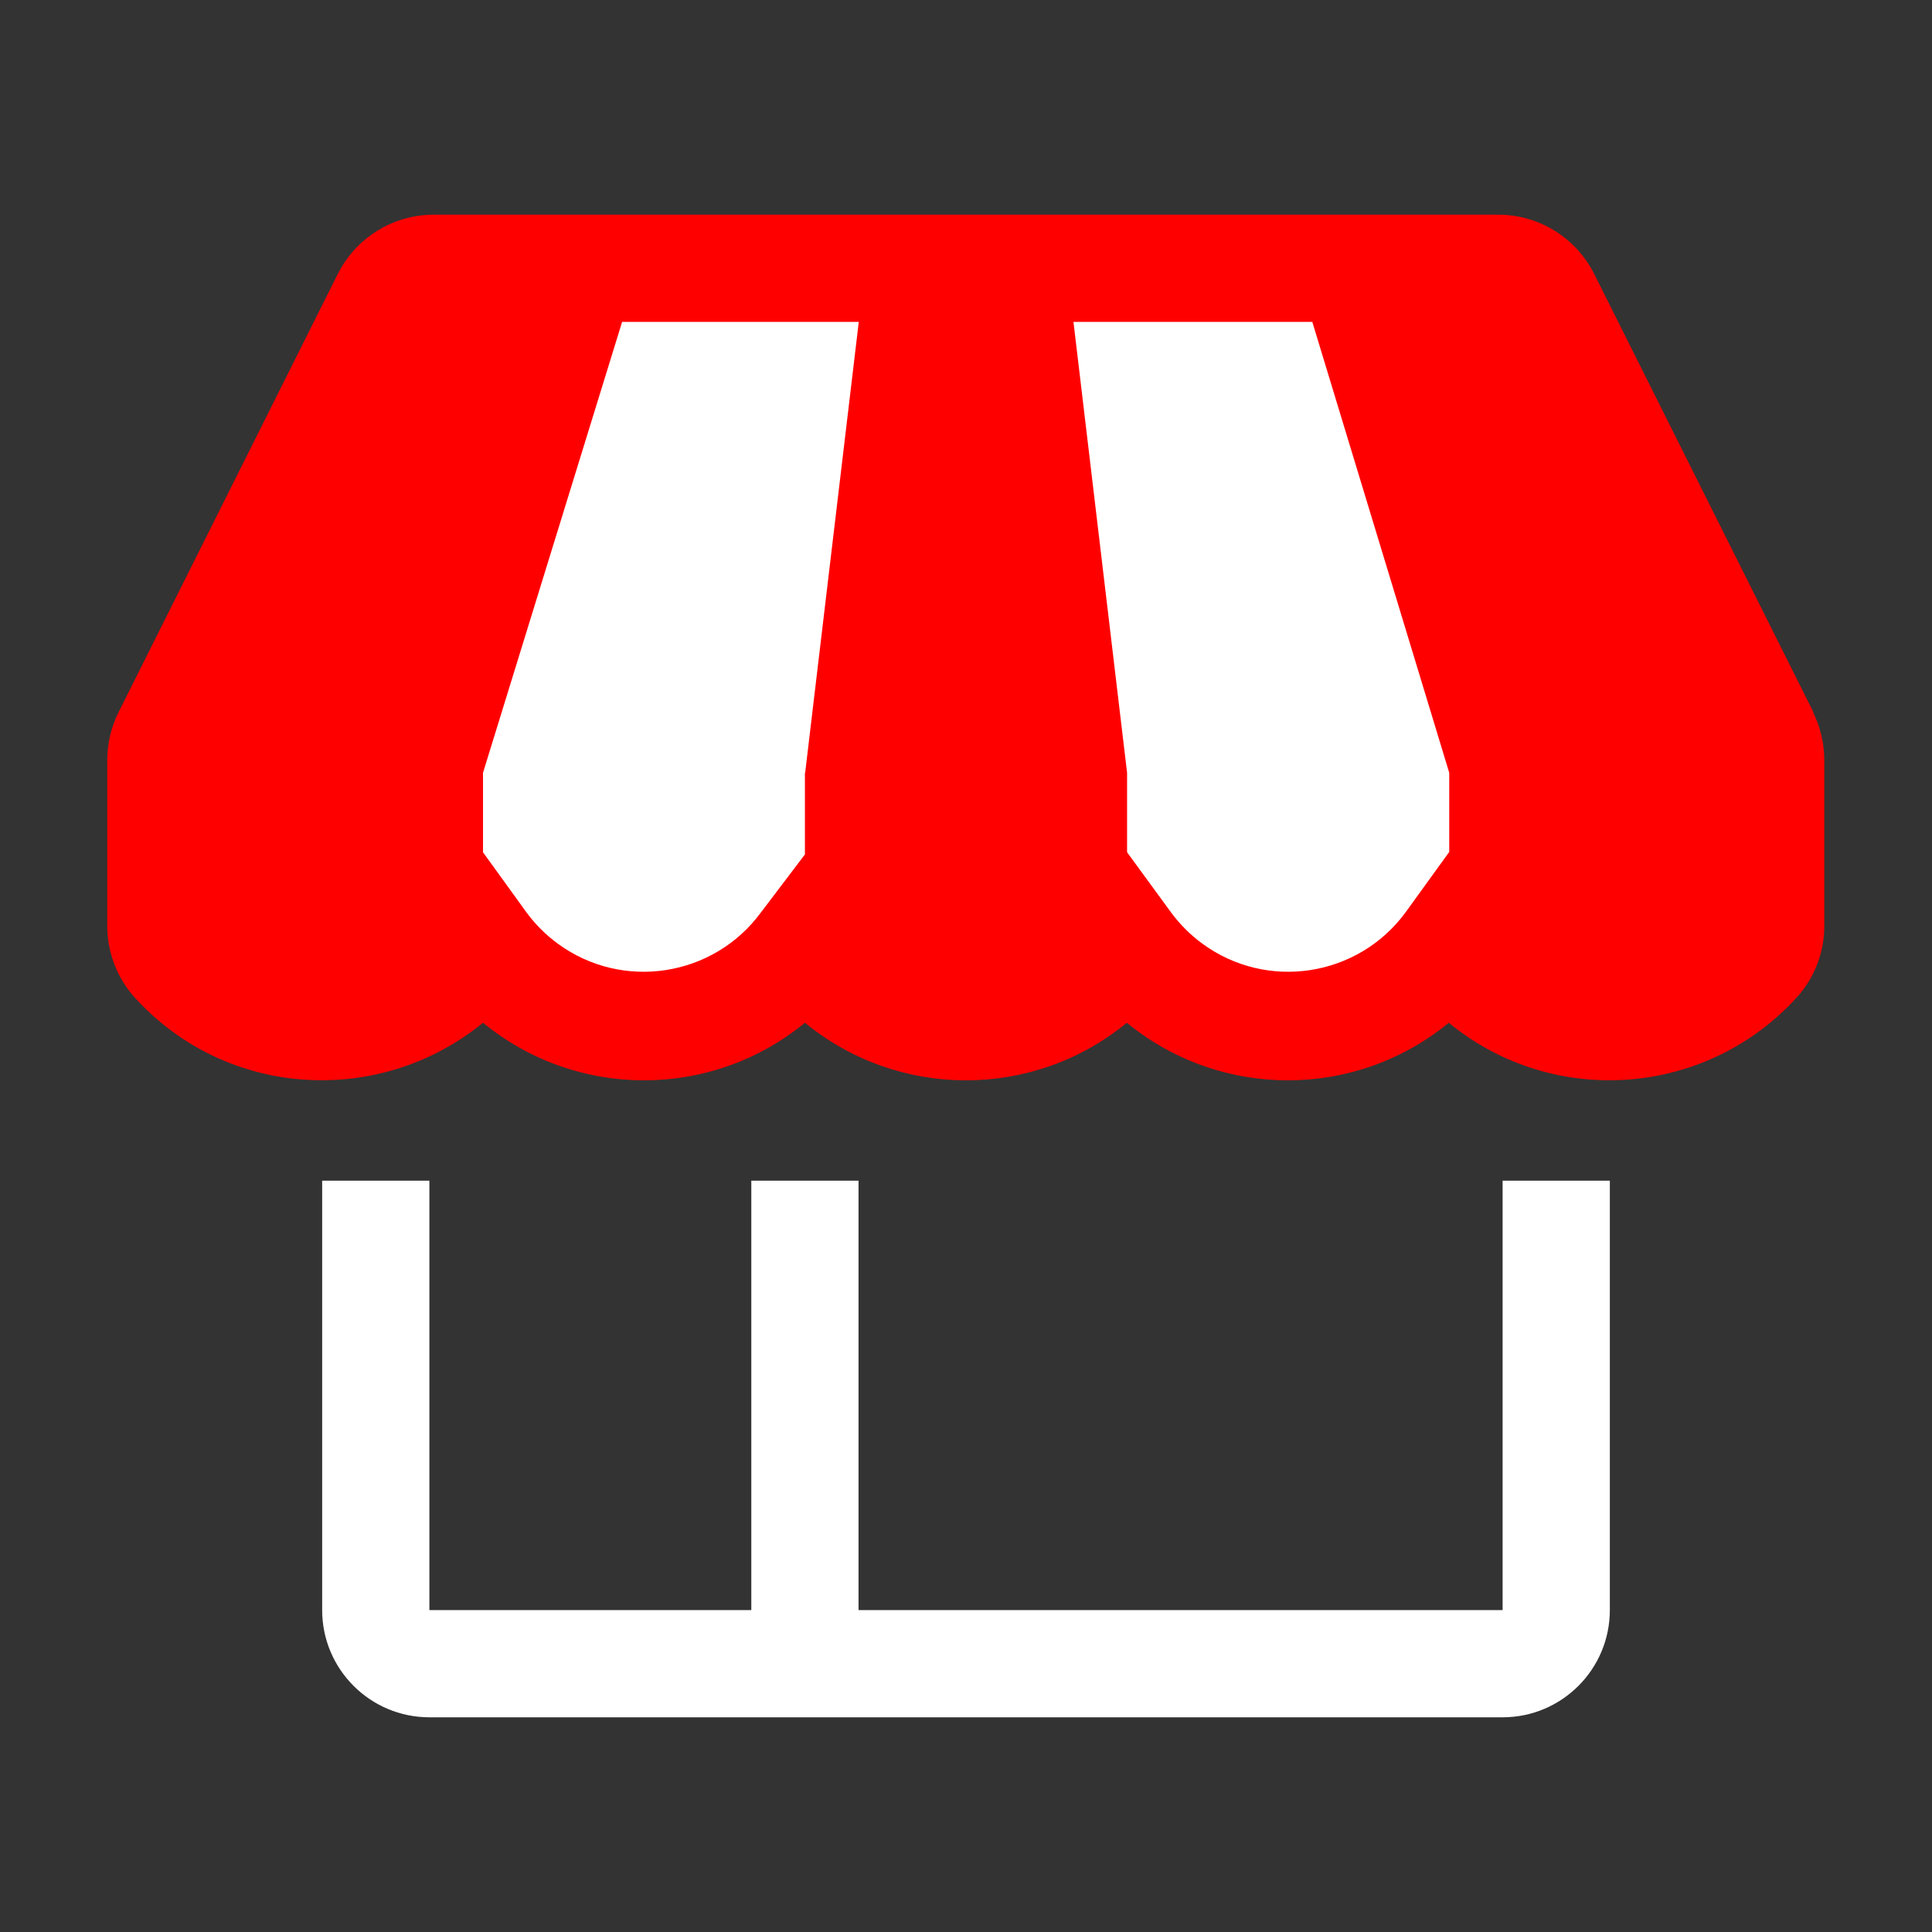 <?xml version="1.0" encoding="UTF-8"?>
<svg id="Capa_1" data-name="Capa 1" xmlns="http://www.w3.org/2000/svg" version="1.1" viewBox="0 0 800 800">
  <rect x="0" y="0" width="800" height="800" fill="#333333" stroke="none"/>
  <defs>
    <style>
      .cls-1 {
        fill: red;
      }

      .cls-1, .cls-2 {
        stroke-width: 0px;
      }

      .cls-2 {
        fill: #fff;
      }
    </style>
  </defs>
  <g id="SVGRepo_iconCarrier" data-name="SVGRepo iconCarrier">
    <path class="cls-2" d="M622.2,666.7h-266.7v-177.8h-44.4v177.8h-133.3v-177.8h-44.4v177.8c0,24.5,19.9,44.4,44.4,44.4h444.4c24.5,0,44.4-19.9,44.4-44.4v-177.8h-44.4v177.8Z"/>
    <path class="cls-1" d="M750.9,294.9l-90.7-181.3c-7.5-15.1-22.9-24.7-39.8-24.7H179.6c-16.9,0-32.3,9.6-39.8,24.7l-90.7,181.3c-3.1,6.2-4.7,13.1-4.7,20v68.4c0,10.4,3.6,20.4,10.2,28.4,19.8,22.7,48.5,35.7,78.7,35.6,24.3,0,47.9-8.4,66.7-23.8,38.8,31.8,94.6,31.8,133.3,0,38.8,31.8,94.6,31.8,133.3,0,38.8,31.8,94.6,31.8,133.3,0,43.6,35.8,107.7,30.7,145.1-11.6,6.7-8,10.4-18,10.4-28.4v-68.7c0-6.9-1.6-13.8-4.7-20Z"/>
    <path class="cls-2" d="M333.3,320v33.8l-18.2,24c-19.7,26.8-57.4,32.6-84.2,12.9-4.9-3.6-9.3-8-12.9-12.9l-18-24.9v-32.9l57.6-186.7h98l-22.2,186.7Z"/>
    <path class="cls-2" d="M600,352.9l-18,24.9c-19.7,26.8-57.4,32.6-84.2,12.9-4.9-3.6-9.3-8-12.9-12.9l-18.2-24.9h0v-32.9l-22.2-186.7h98.9l56.7,186.7v32.9Z"/>
  </g>
</svg>